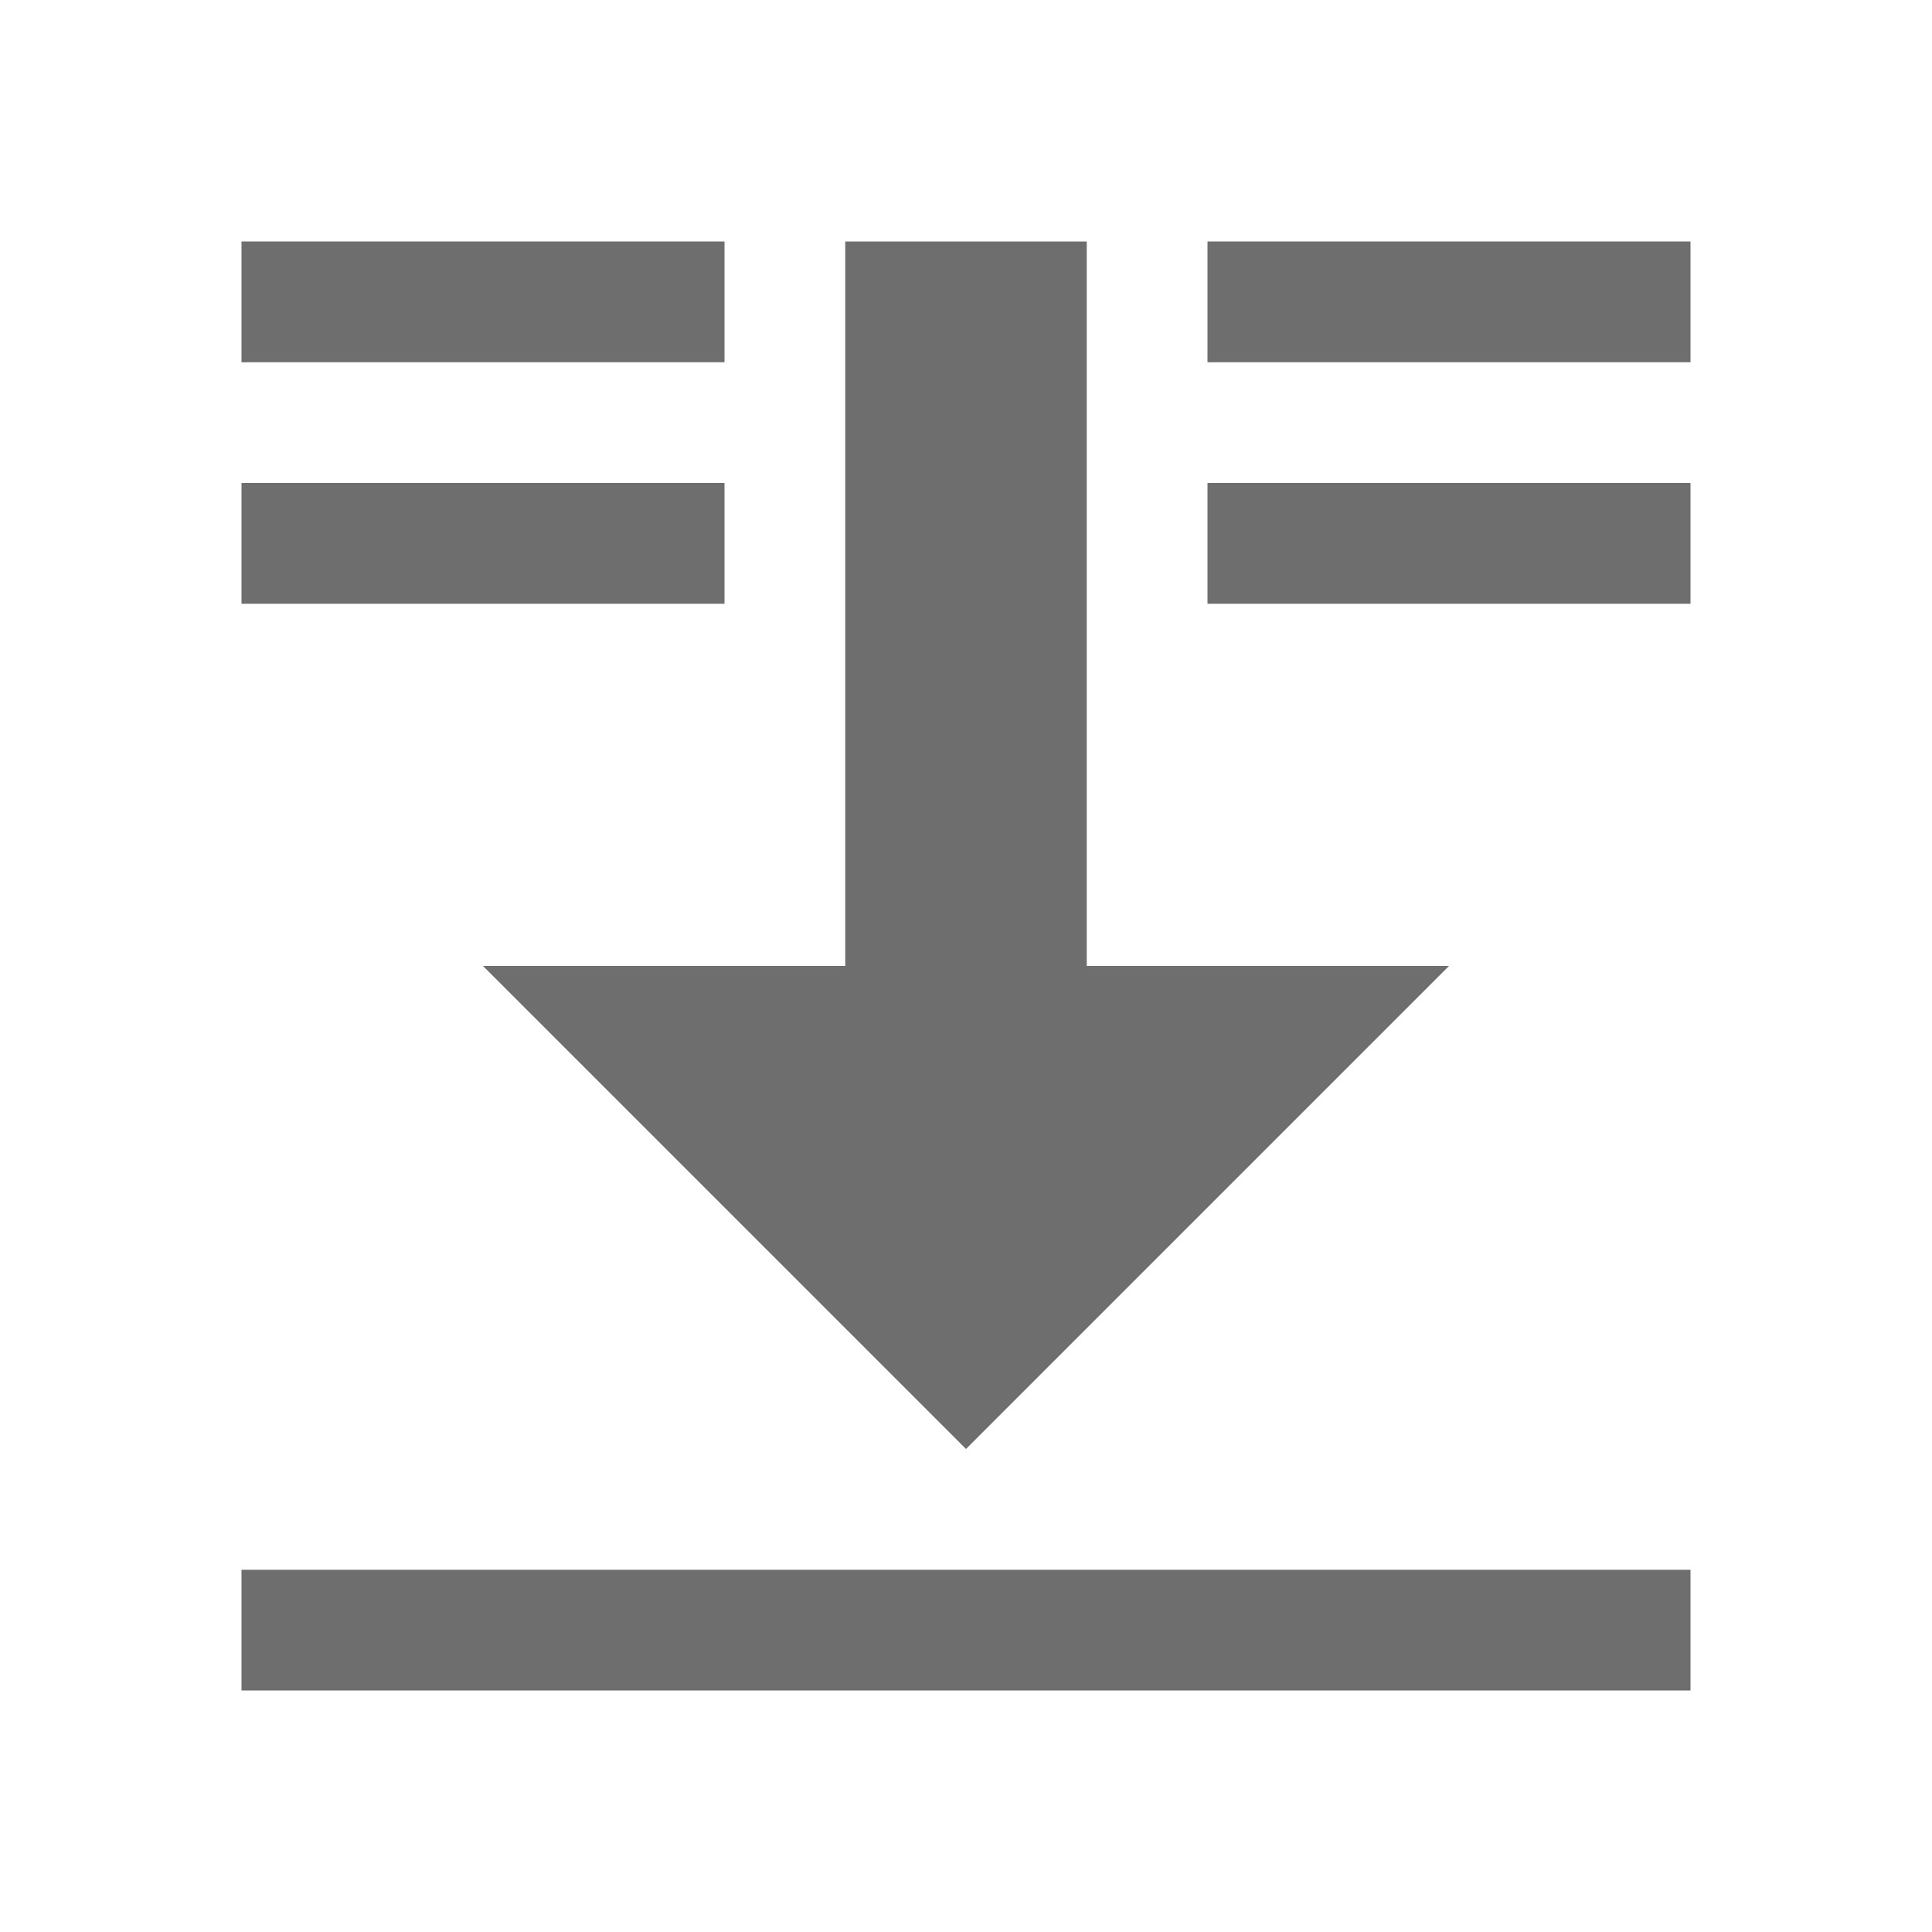 <!-- Copyright 2000-2021 JetBrains s.r.o. Use of this source code is governed by the Apache 2.0 license that can be found in the LICENSE file. -->
<svg xmlns="http://www.w3.org/2000/svg" width="16" height="16" viewBox="0 0 16 16">
  <g fill="none" fill-rule="evenodd">
    <polygon fill="#6E6E6E" points="9 8 12 8 8 12 4 8 7 8 7 2 9 2" transform="matrix(-1 0 0 1 16 0)" />
    <rect width="12" height="1" x="2" y="13" fill="#6E6E6E" />
    <rect width="4" height="1" x="2" y="4" fill="#6E6E6E" />
    <rect width="4" height="1" x="2" y="2" fill="#6E6E6E" />
    <rect width="4" height="1" x="10" y="4" fill="#6E6E6E" />
    <rect width="4" height="1" x="10" y="2" fill="#6E6E6E" />
  </g>
</svg>
